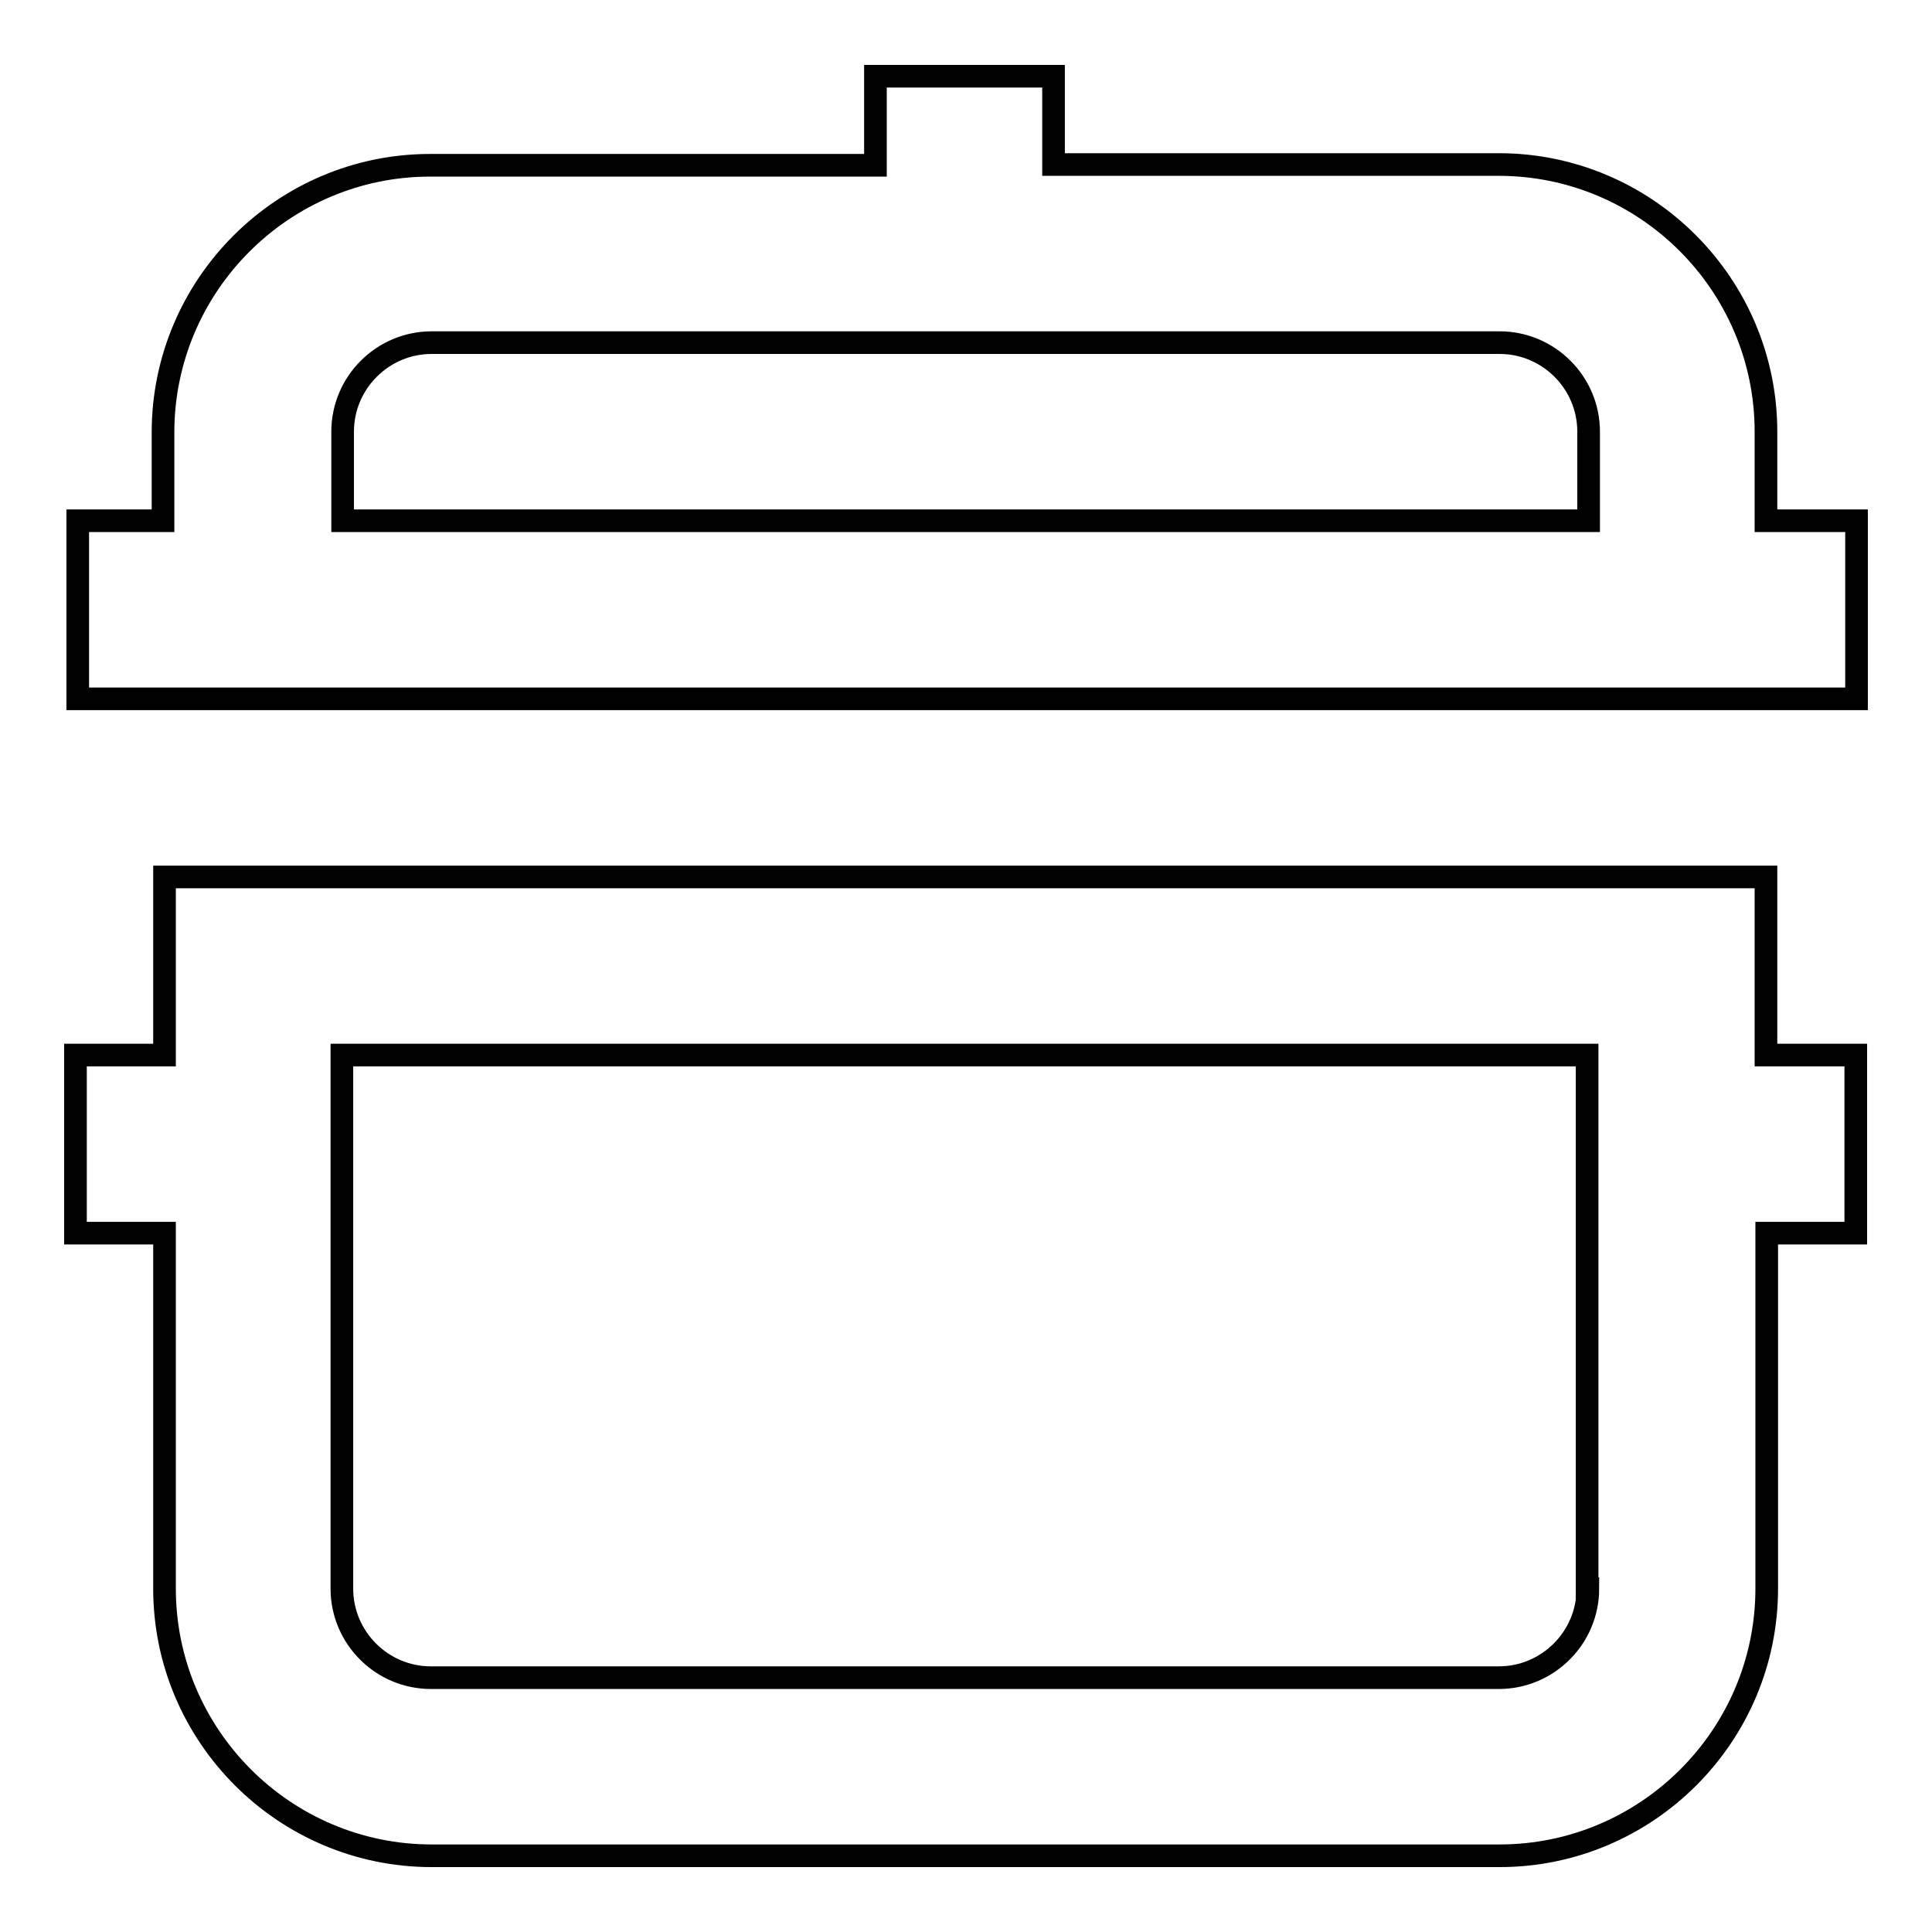 <?xml version="1.0" encoding="utf-8"?>
<!-- Svg Vector Icons : http://www.onlinewebfonts.com/icon -->
<!DOCTYPE svg PUBLIC "-//W3C//DTD SVG 1.1//EN" "http://www.w3.org/Graphics/SVG/1.1/DTD/svg11.dtd">
<svg version="1.1" xmlns="http://www.w3.org/2000/svg" xmlns:xlink="http://www.w3.org/1999/xlink" x="0px" y="0px" viewBox="0 0 256 256" enable-background="new 0 0 256 256" xml:space="preserve">
<g> <path stroke-width="3" fill-opacity="0" stroke="#000000"  d="M234,69V57.2c0-19.5-15.9-35.4-35.4-35.4h-59V10.1H116v11.8h-59c-19.5,0-35.4,15.9-35.4,35.4V69H10.3v23.6 H246V69H234z M45.4,69V57.2c0-6.5,5.3-11.8,11.8-11.8h141.5c6.5,0,11.8,5.3,11.8,11.8V69H45.4z M234,116.2H21.8v23.6H10v23.6h11.8 v47.1c0,19.5,15.9,35.4,35.4,35.4h141.5c19.5,0,35.4-15.9,35.4-35.4v-47.1h11.8v-23.6H234V116.2L234,116.2z M210.4,210.5 c0,6.5-5.3,11.8-11.8,11.8H57.1c-6.5,0-11.8-5.3-11.8-11.8v-70.7h165V210.5L210.4,210.5z"/></g>
</svg>